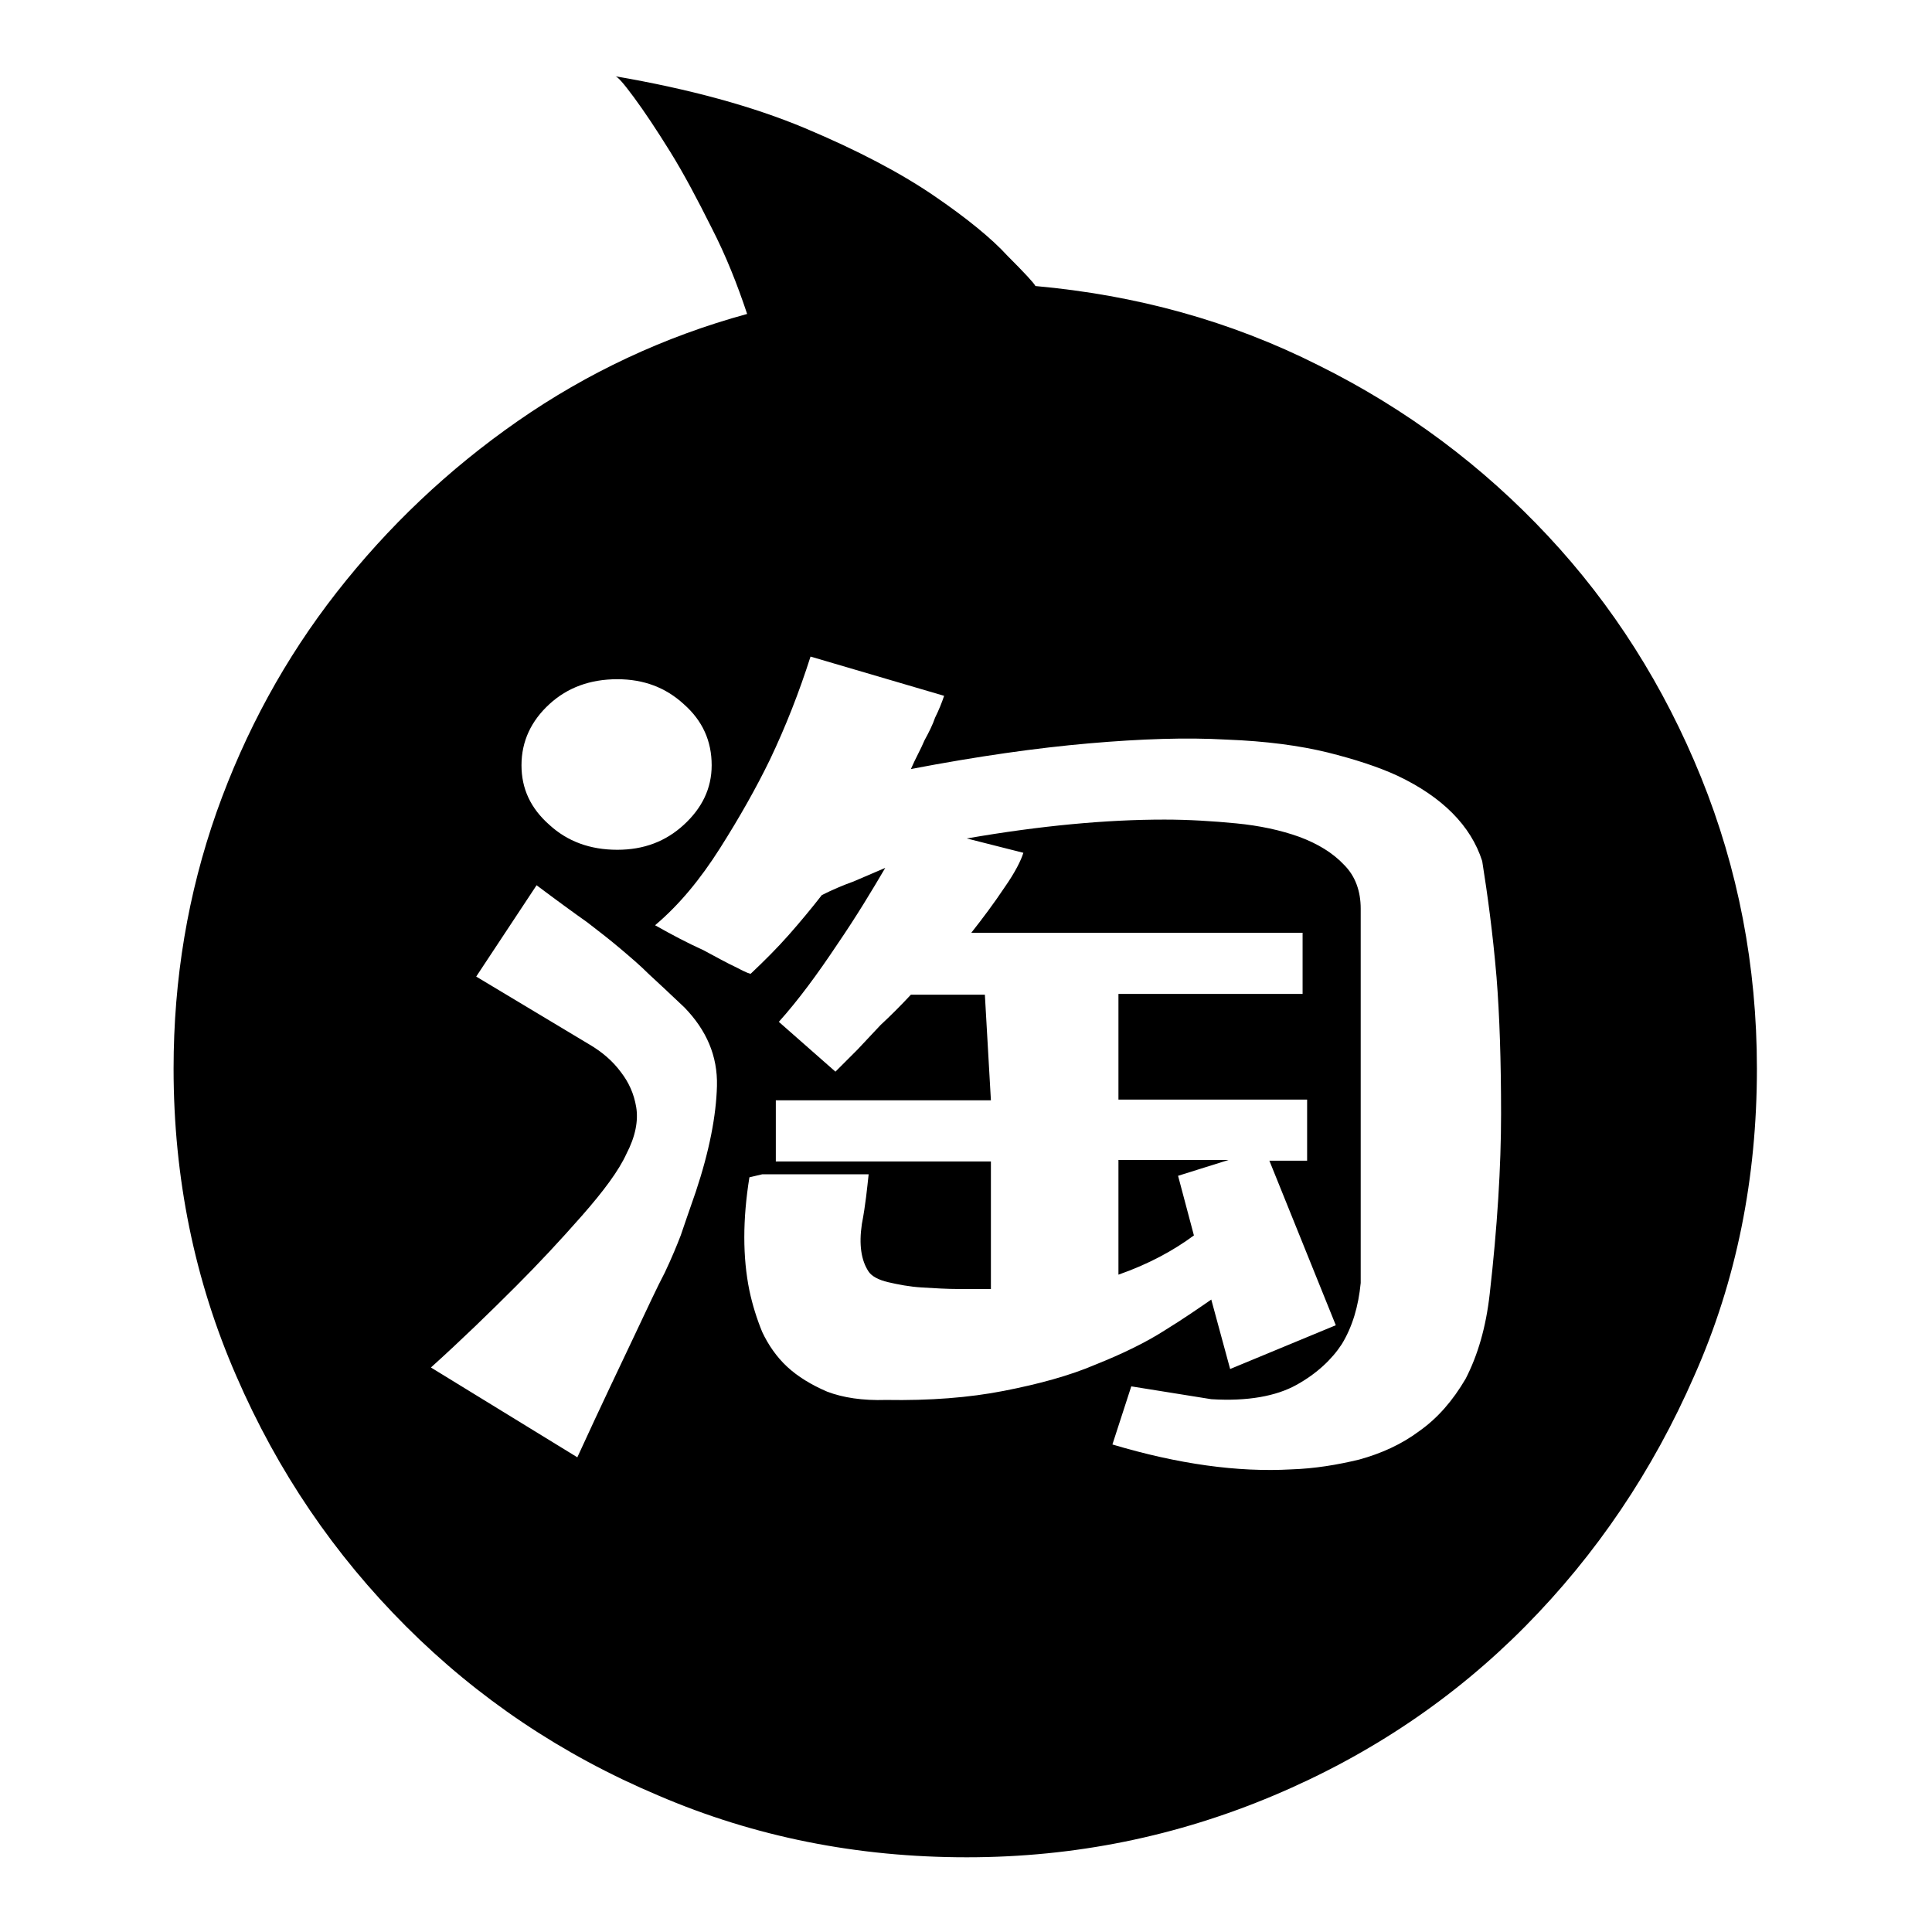 <?xml version="1.0" encoding="utf-8"?>
<!-- Svg Vector Icons : http://www.onlinewebfonts.com/icon -->
<!DOCTYPE svg PUBLIC "-//W3C//DTD SVG 1.1//EN" "http://www.w3.org/Graphics/SVG/1.1/DTD/svg11.dtd">
<svg version="1.1" xmlns="http://www.w3.org/2000/svg" xmlns:xlink="http://www.w3.org/1999/xlink" x="0px" y="0px" viewBox="0 0 256 256" enable-background="new 0 0 256 256" xml:space="preserve">
<g><g><path fill="#000000" d="M137.2,37.9c13.3,1.2,25.8,4.6,37.5,10.5c11.7,5.8,21.8,13.4,30.4,22.6c8.6,9.2,15.4,19.9,20.3,32c4.9,12.1,7.4,25,7.4,38.6c0,14.5-2.7,28.1-8.3,40.7c-5.5,12.6-13,23.7-22.4,33.2c-9.4,9.5-20.5,17-33.3,22.4s-26.3,8.2-40.7,8.2c-14.5,0-28.1-2.7-40.9-8.2c-12.8-5.4-23.9-12.9-33.4-22.4c-9.5-9.5-17-20.5-22.5-33.2c-5.5-12.6-8.3-26.2-8.3-40.7c0-11.9,1.9-23.2,5.7-34c3.8-10.7,9.1-20.4,15.9-29.1c6.8-8.7,14.8-16.3,24-22.7c9.2-6.4,19.4-11.2,30.4-14.2c-1.3-3.9-2.8-7.7-4.7-11.4c-1.9-3.8-3.7-7.2-5.5-10.1c-1.8-2.9-3.4-5.3-4.8-7.2c-1.4-1.9-2.2-2.8-2.5-2.8c9.9,1.7,18.3,4,25.2,6.9c6.9,2.9,12.6,5.9,17,8.9c4.4,3,7.7,5.7,9.8,8C135.8,36.2,137,37.5,137.2,37.9L137.2,37.9z M81.8,90c-3.6,0-6.6,1.1-9,3.3c-2.4,2.2-3.7,4.9-3.7,8.1c0,3.1,1.2,5.7,3.7,7.9c2.4,2.2,5.4,3.3,9,3.3c3.5,0,6.4-1.1,8.8-3.3c2.4-2.2,3.7-4.8,3.7-7.9c0-3.2-1.2-5.9-3.7-8.1C88.2,91.1,85.3,90,81.8,90z M92.2,157.9c1.8-5.4,2.7-10.1,2.8-14c0.1-4-1.4-7.4-4.3-10.4c-1.9-1.8-3.5-3.3-4.7-4.4c-1.2-1.2-2.5-2.3-3.8-3.4c-1.3-1.1-2.7-2.2-4.4-3.5c-1.7-1.2-3.9-2.8-6.7-4.9l-8,12.1l15,9c1.7,1,3.1,2.2,4.2,3.7c1,1.3,1.7,2.8,2,4.6c0.3,1.8-0.1,3.9-1.3,6.2c-1,2.2-3,4.9-5.9,8.2c-2.9,3.3-5.8,6.4-8.7,9.3c-3.5,3.5-7.2,7.1-11.3,10.8l19.4,11.9c3.3-7.2,5.9-12.6,7.6-16.2c1.7-3.6,3-6.4,4-8.3c0.9-1.9,1.6-3.6,2.1-4.9C90.6,162.5,91.3,160.5,92.2,157.9z M197.4,171.4c1-8.8,1.5-16.8,1.5-23.8c0-7-0.2-13.1-0.6-18.1c-0.5-5.9-1.2-11-1.9-15.4c-1.5-4.7-5.3-8.5-11.2-11.3c-2.6-1.2-5.7-2.2-9.3-3.1c-3.7-0.9-8.1-1.5-13.4-1.7c-5.3-0.3-11.3-0.1-18.2,0.5c-6.9,0.6-14.7,1.7-23.6,3.4c0.6-1.4,1.3-2.6,1.8-3.8c0.6-1.1,1.1-2.1,1.4-3c0.5-1,0.9-2,1.2-2.9l-17.7-5.2c-1.5,4.7-3.3,9.3-5.4,13.7c-1.8,3.7-4,7.6-6.6,11.7c-2.6,4.1-5.4,7.5-8.6,10.2c2.3,1.3,4.4,2.4,6.4,3.3c1.7,0.9,3.1,1.7,4.4,2.3c1.3,0.7,1.9,0.9,1.9,0.8c1.8-1.7,3.5-3.4,5-5.1c1.5-1.7,3-3.5,4.4-5.3c1.4-0.7,2.8-1.3,4.2-1.8c1.4-0.6,2.8-1.2,4.2-1.8c-1.7,2.9-3.8,6.4-6.4,10.2c-2.6,3.9-5.1,7.3-7.7,10.2l7.5,6.6l2.9-2.9l3.1-3.3c1.3-1.2,2.6-2.5,4-4h9.8l0.8,14h-28.5v8.1h28.5v16.9h-1h-3.3c-1.5,0-3.1-0.1-4.8-0.2c-1.7-0.1-3.2-0.4-4.5-0.7c-1.3-0.3-2.2-0.8-2.6-1.4c-1-1.5-1.3-3.6-0.9-6.3c0.5-2.6,0.7-4.8,0.9-6.6H101l-1.7,0.4c-0.9,5.6-0.9,10.6,0,15c0.4,1.9,1,3.8,1.7,5.5c0.8,1.7,1.9,3.3,3.3,4.6c1.4,1.3,3.2,2.4,5.3,3.3c2.1,0.8,4.7,1.2,7.8,1.1c5.8,0.1,11-0.3,15.6-1.2c4.6-0.9,8.7-2,12.2-3.5c3.5-1.4,6.6-2.9,9.1-4.5c2.6-1.6,4.6-3,6.2-4.1l2.5,9.2l14-5.8l-8.8-21.8h5v-8.1h-25v-14h24.4v-8.1h-43.9c1.5-1.9,3-3.9,4.4-6c1.4-2,2.2-3.6,2.5-4.6l-7.5-1.9c9.8-1.7,18.5-2.5,26.2-2.5c3.2,0,6.4,0.2,9.5,0.5s5.9,0.9,8.4,1.8c2.4,0.9,4.4,2.1,5.9,3.7c1.5,1.5,2.2,3.5,2.2,5.8v49.6c-0.3,3.1-1.1,5.8-2.5,8.1c-1.3,2-3.3,3.9-6,5.4c-2.7,1.5-6.5,2.2-11.3,1.9l-10.6-1.7l-2.5,7.7c8.7,2.6,16.6,3.7,23.7,3.3c3.1-0.1,6.1-0.6,9-1.3c2.9-0.8,5.6-2,8-3.8c2.4-1.7,4.4-4,6.1-6.9C195.8,179.6,196.9,175.9,197.4,171.4L197.4,171.4z M158.2,163.7c-2.7,2-6,3.8-10,5.2v-15.2h14.6l-6.7,2.1L158.2,163.7z"/></g></g>
</svg>